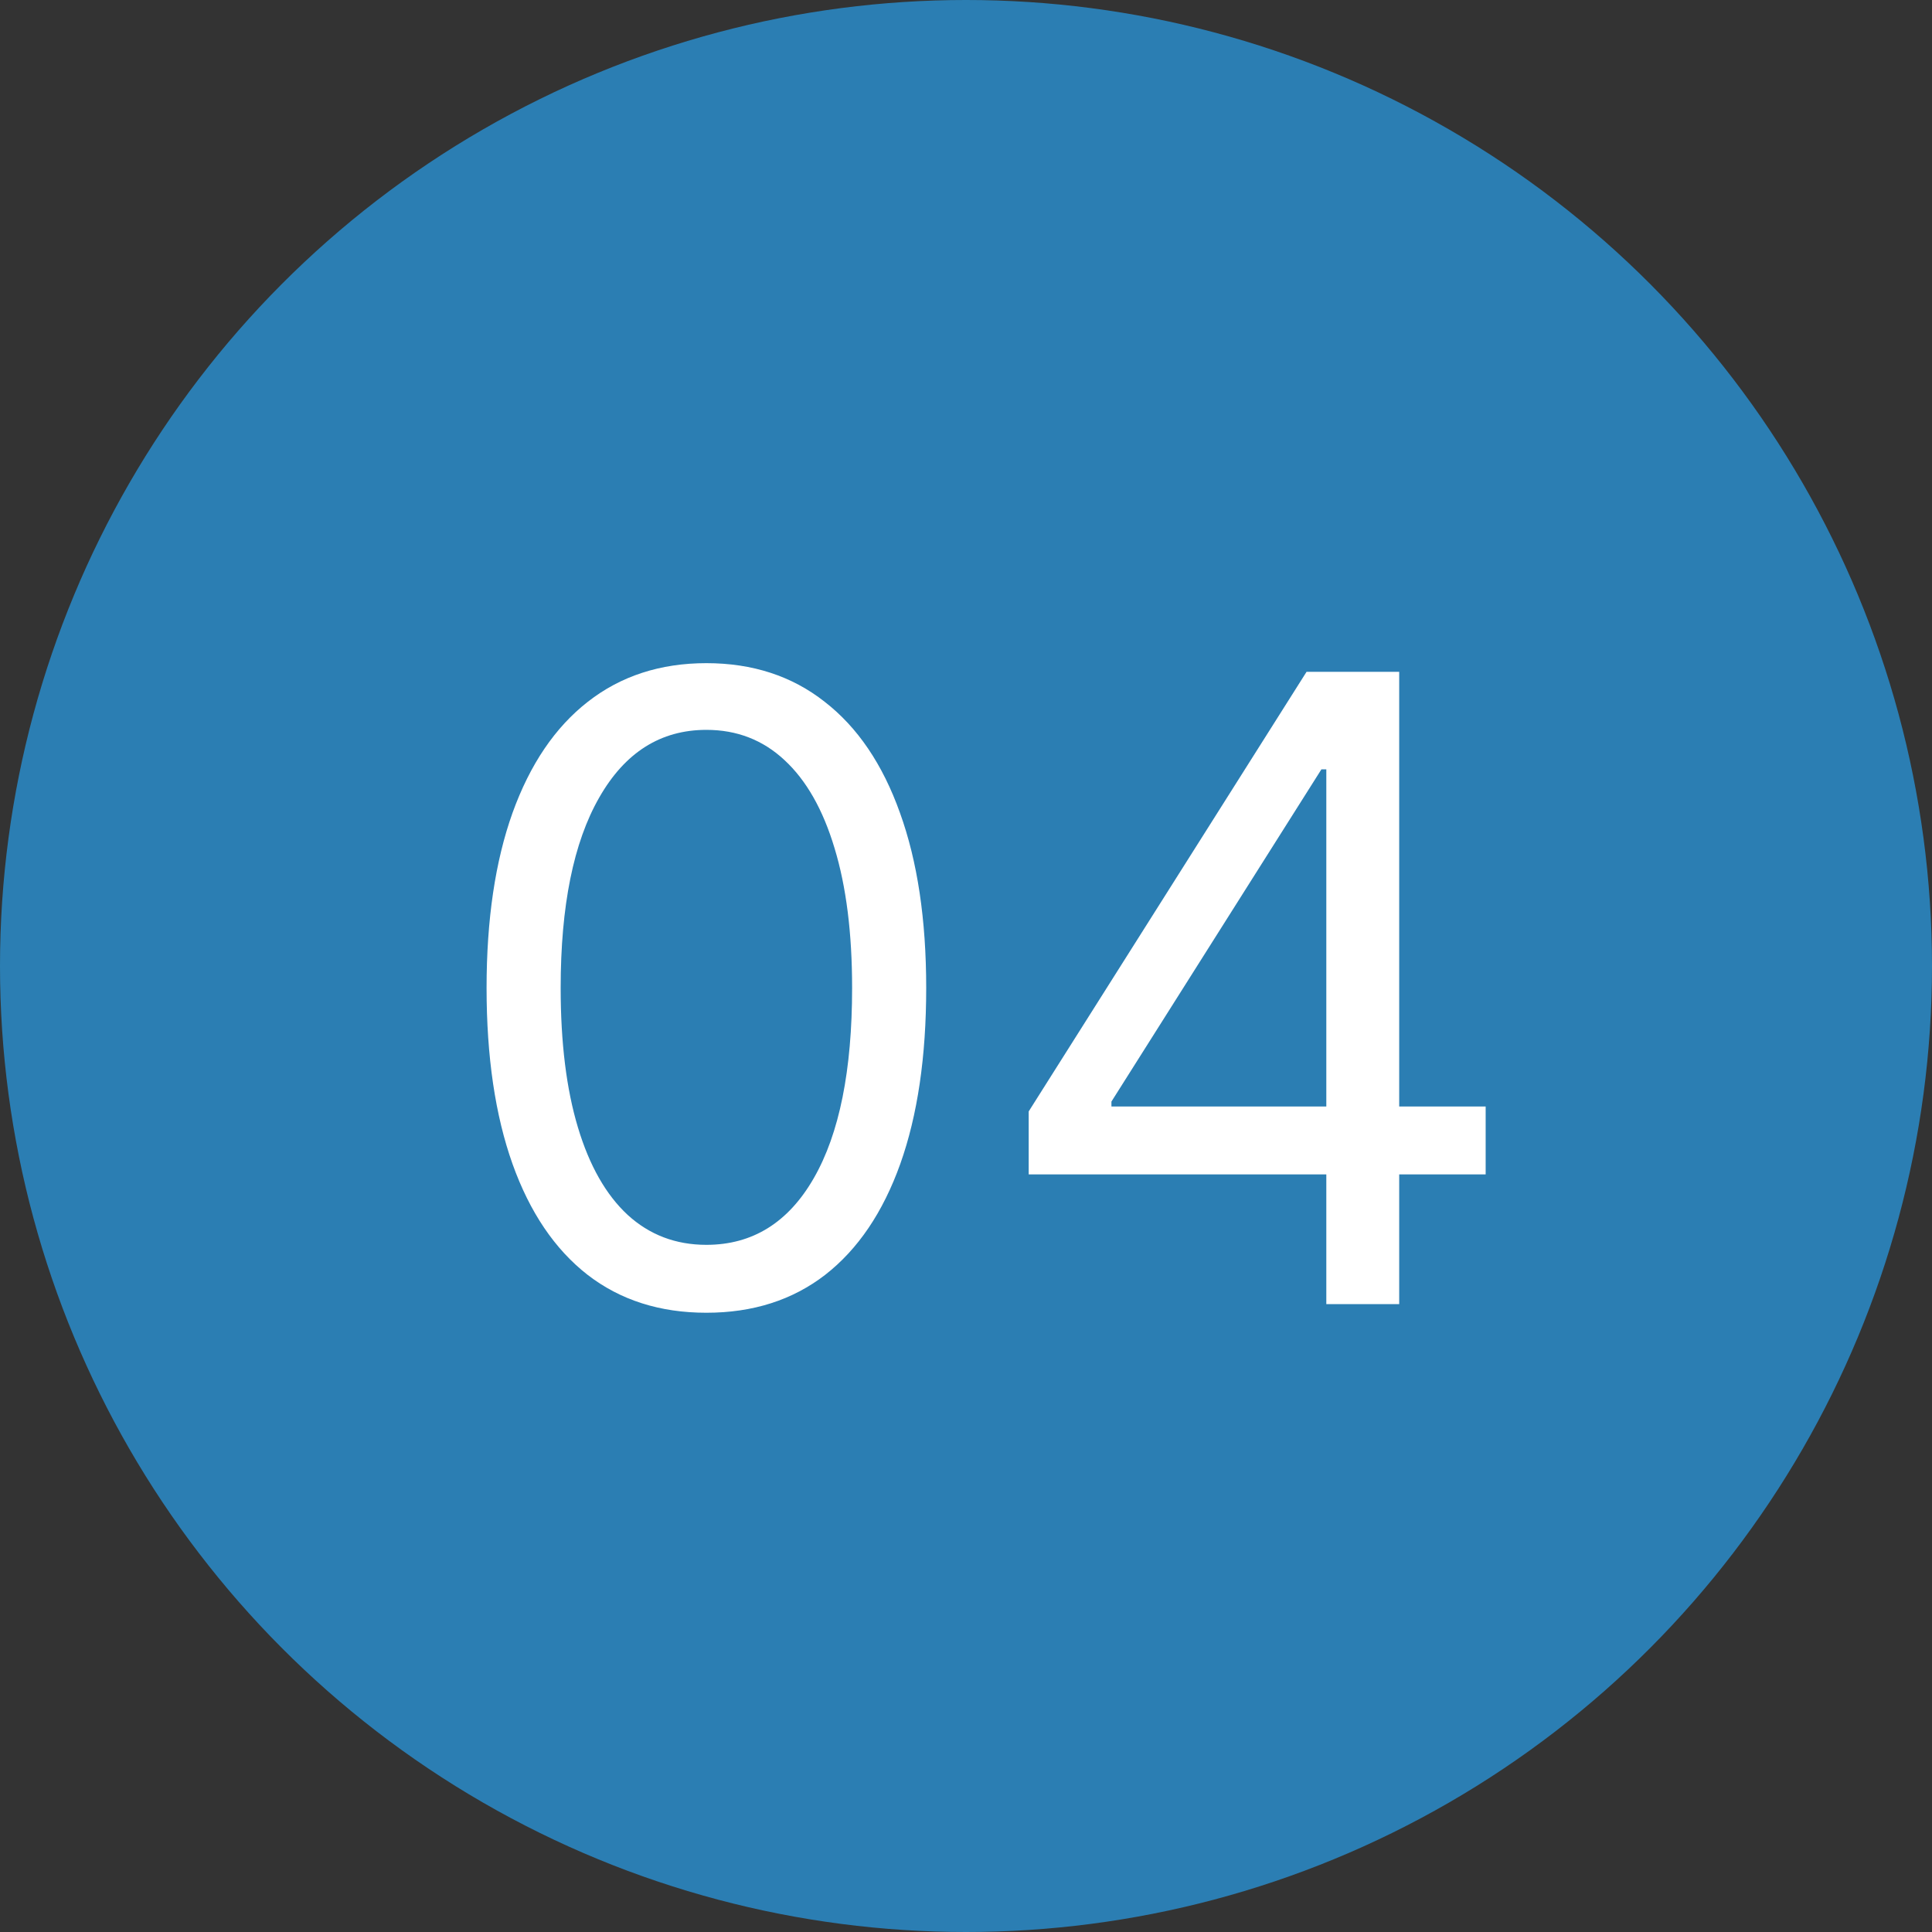 <svg width="40" height="40" viewBox="0 0 40 40" fill="none" xmlns="http://www.w3.org/2000/svg">
<rect x="0" y="0" width="40" height="40" fill="#333333" stroke="none"/>
<circle cx="20" cy="20" r="20" fill="#2B7EB3"/>
<path d="M14.625 27.179C13.662 27.179 12.842 26.917 12.164 26.393C11.486 25.864 10.969 25.099 10.611 24.098C10.253 23.092 10.074 21.878 10.074 20.454C10.074 19.04 10.253 17.832 10.611 16.83C10.973 15.825 11.493 15.057 12.171 14.529C12.852 13.996 13.671 13.73 14.625 13.73C15.579 13.73 16.396 13.996 17.073 14.529C17.755 15.057 18.275 15.825 18.633 16.83C18.995 17.832 19.176 19.04 19.176 20.454C19.176 21.878 18.997 23.092 18.639 24.098C18.281 25.099 17.764 25.864 17.086 26.393C16.408 26.917 15.588 27.179 14.625 27.179ZM14.625 25.773C15.579 25.773 16.321 25.312 16.849 24.392C17.378 23.472 17.642 22.159 17.642 20.454C17.642 19.321 17.521 18.356 17.278 17.559C17.039 16.762 16.694 16.155 16.242 15.737C15.795 15.32 15.256 15.111 14.625 15.111C13.679 15.111 12.94 15.577 12.407 16.511C11.874 17.44 11.608 18.754 11.608 20.454C11.608 21.588 11.727 22.551 11.966 23.344C12.204 24.136 12.548 24.739 12.995 25.153C13.447 25.566 13.99 25.773 14.625 25.773ZM21.298 24.315V23.011L27.051 13.909H27.997V15.929H27.358L23.011 22.807V22.909H30.759V24.315H21.298ZM27.46 27V23.919V23.312V13.909H28.969V27H27.46Z" fill="white"/>
</svg>
